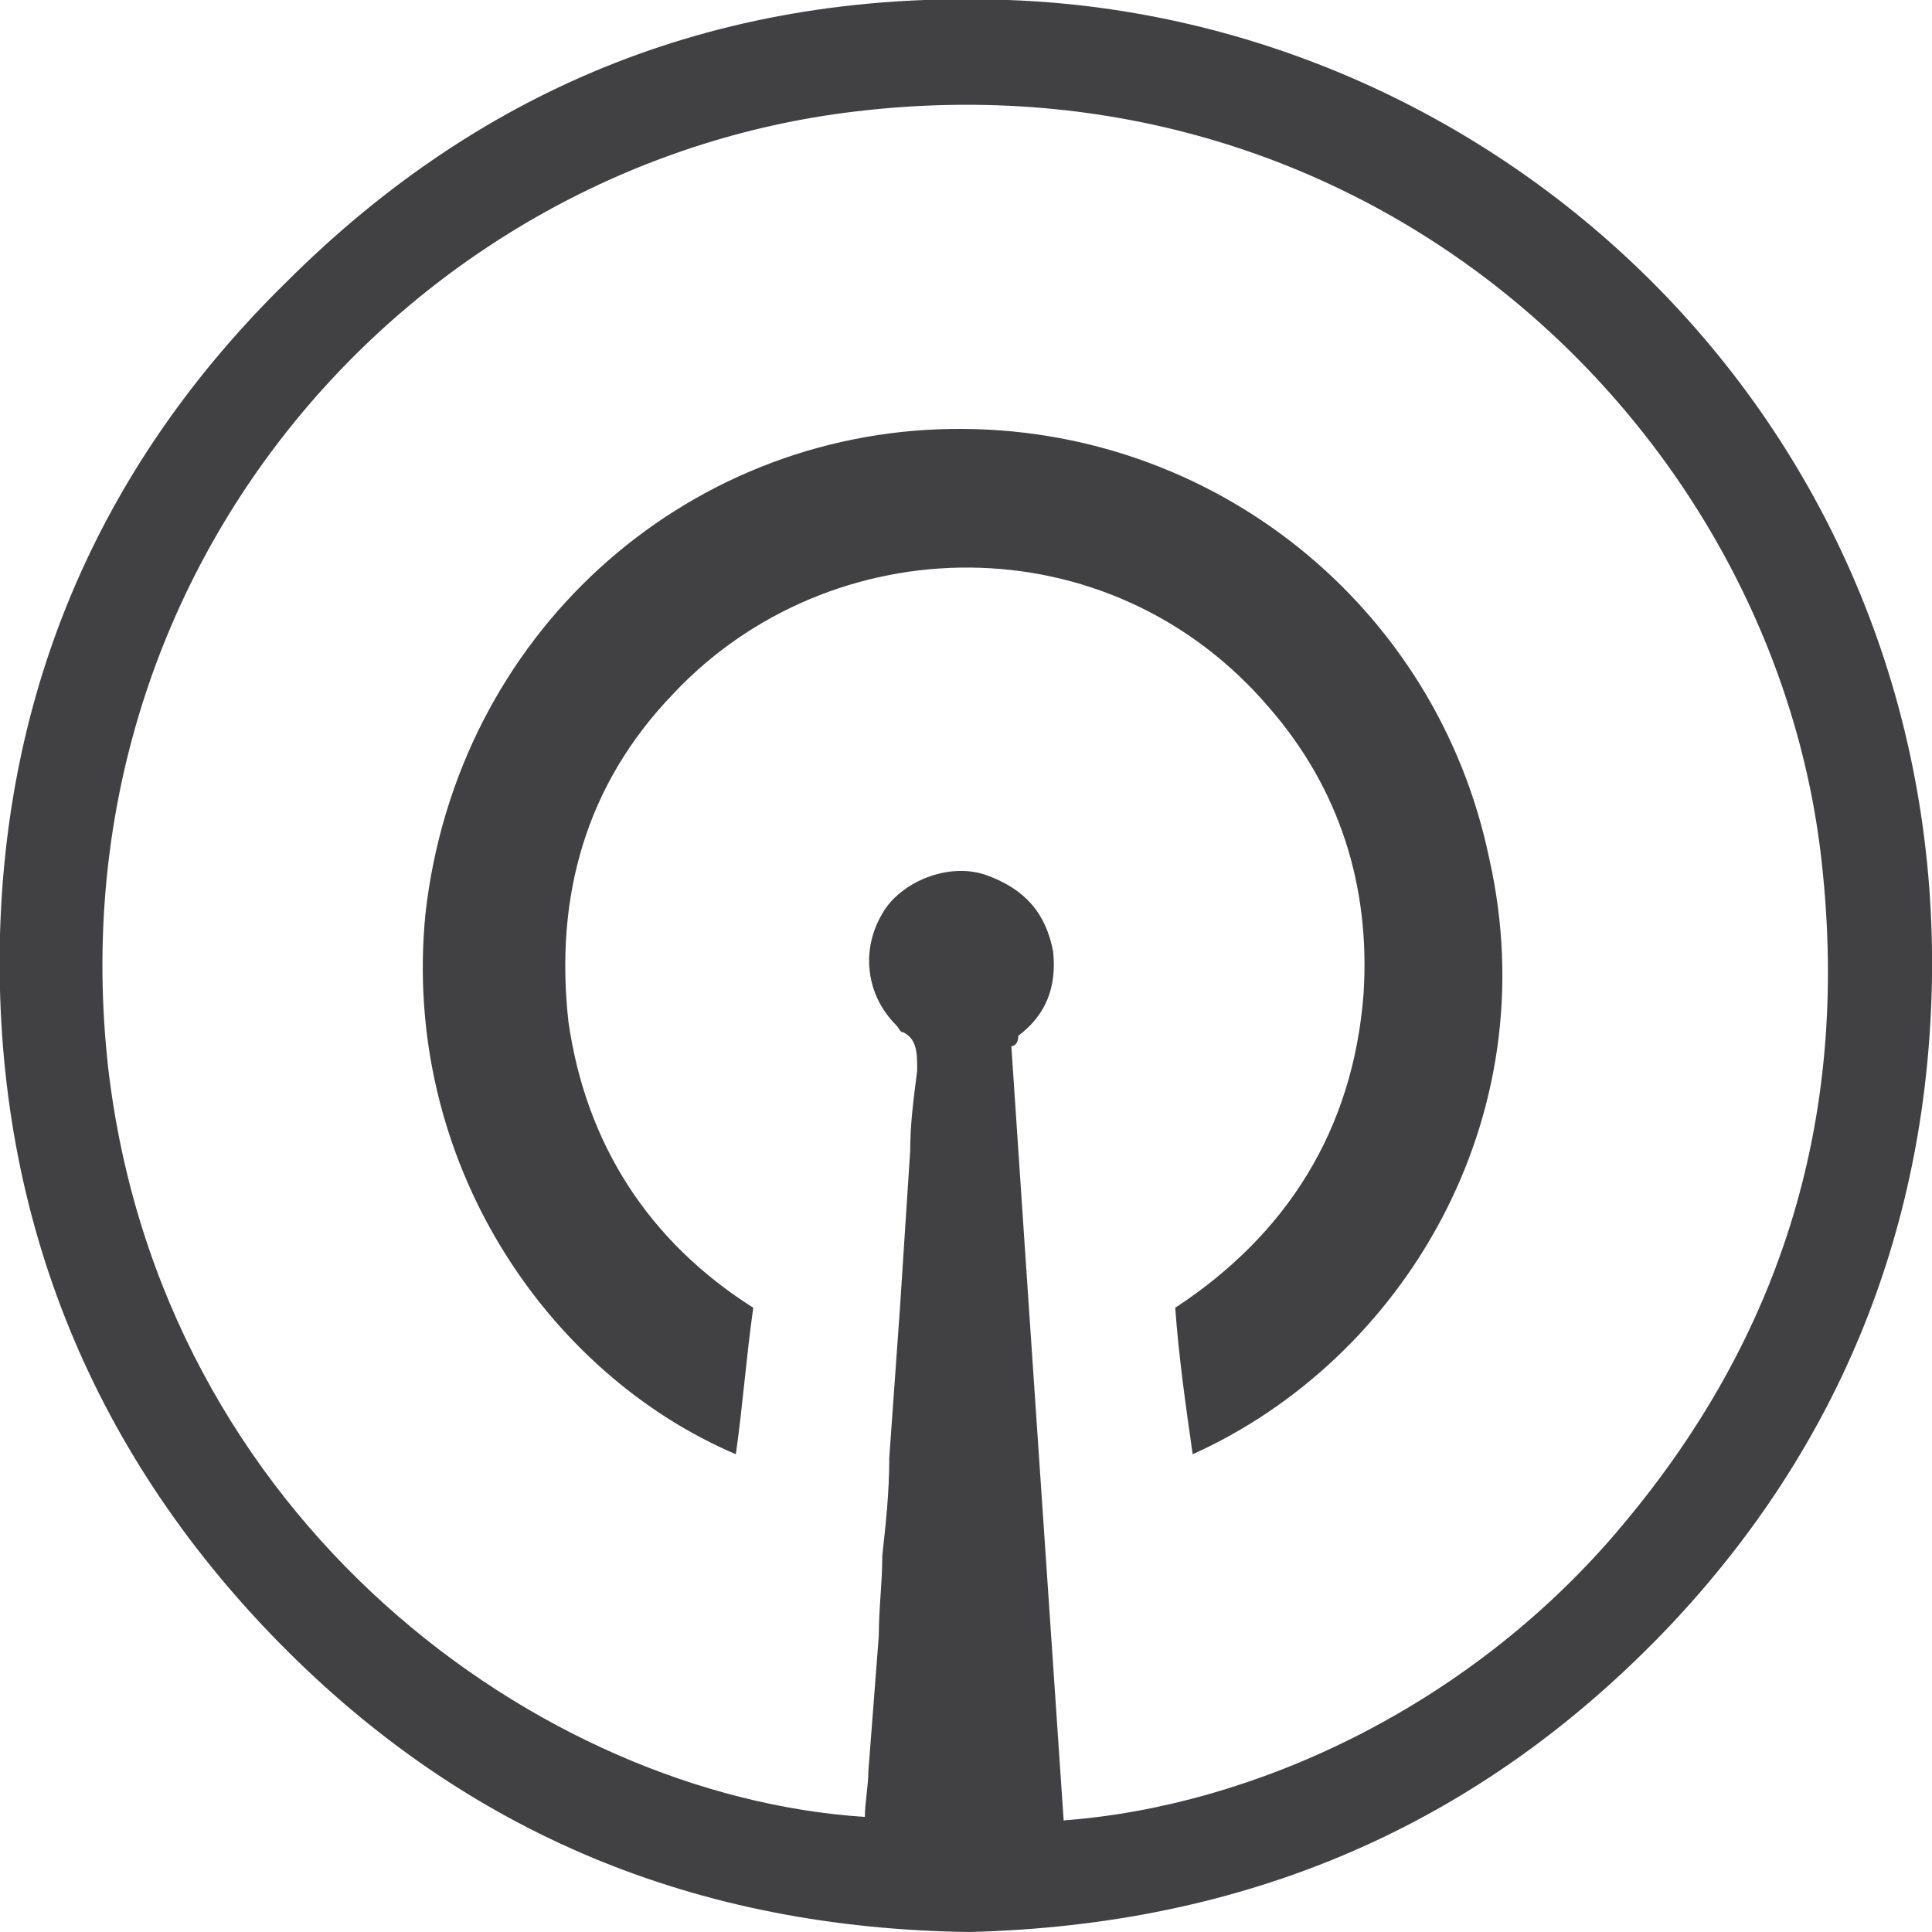 <?xml version="1.0" encoding="utf-8"?>
<svg xmlns="http://www.w3.org/2000/svg" id="Layer_1" style="enable-background:new 0 0 55.4 55.4" version="1.1" viewBox="0 0 55.4 55.4" x="0" y="0">
  <style type="text/css">.st0{fill:#414042}</style>
  <path class="st0" d="M30.5 52.2C35.9 51.8 42 49 46.3 44c4.9-5.7 6.8-12.2 5.9-19.6-1.5-12.1-12.8-23-27.7-21.2-12.6 1.5-23 13-21.4 27.4 1.5 13 12.4 20.9 21.7 21.5 0-.4.1-.9.1-1.3l.3-3.9c0-.8.1-1.5.1-2.3.1-.9.2-1.8.2-2.8l.3-4.2c.1-1.5.2-3.1.3-4.6 0-.8.1-1.5.2-2.3 0-.5 0-.9-.4-1.1-.1 0-.1-.1-.2-.2-.9-.9-1-2.2-.4-3.2.5-.9 1.9-1.5 3-1.1 1.1.4 1.7 1.1 1.9 2.2.1 1-.2 1.8-1 2.4 0 .2-.1.3-.2.3.5 7.5 1 14.8 1.5 22.2m-2.7 3.2C20 55.3 13.4 52.6 8 47.1 2.5 41.5-.2 34.6 0 26.8c.2-7.3 3-13.6 8.2-18.7C13.9 2.4 20.8-.3 28.9 0c14.2.5 26.7 12.2 26.5 28-.1 7.1-2.6 13.4-7.5 18.6-5.5 5.8-12.2 8.6-20.1 8.8"/>
  <path class="st0" d="M34.2 41.7c-.2-1.4-.4-2.8-.5-4.2 3.2-2.1 5.1-5.1 5.4-9 .2-3.1-.7-5.9-2.7-8.2-4.6-5.4-12.6-5.2-17.1-.4-2.5 2.6-3.4 5.8-3 9.4.5 3.5 2.3 6.3 5.3 8.2-.2 1.4-.3 2.8-.5 4.2-5.4-2.3-9.6-8.4-8.9-15.5.9-8 7.4-13.8 15.1-13.9 7.5-.1 13.9 5.1 15.4 12.3 1.7 7.5-2.5 14.4-8.5 17.1"/>
</svg>